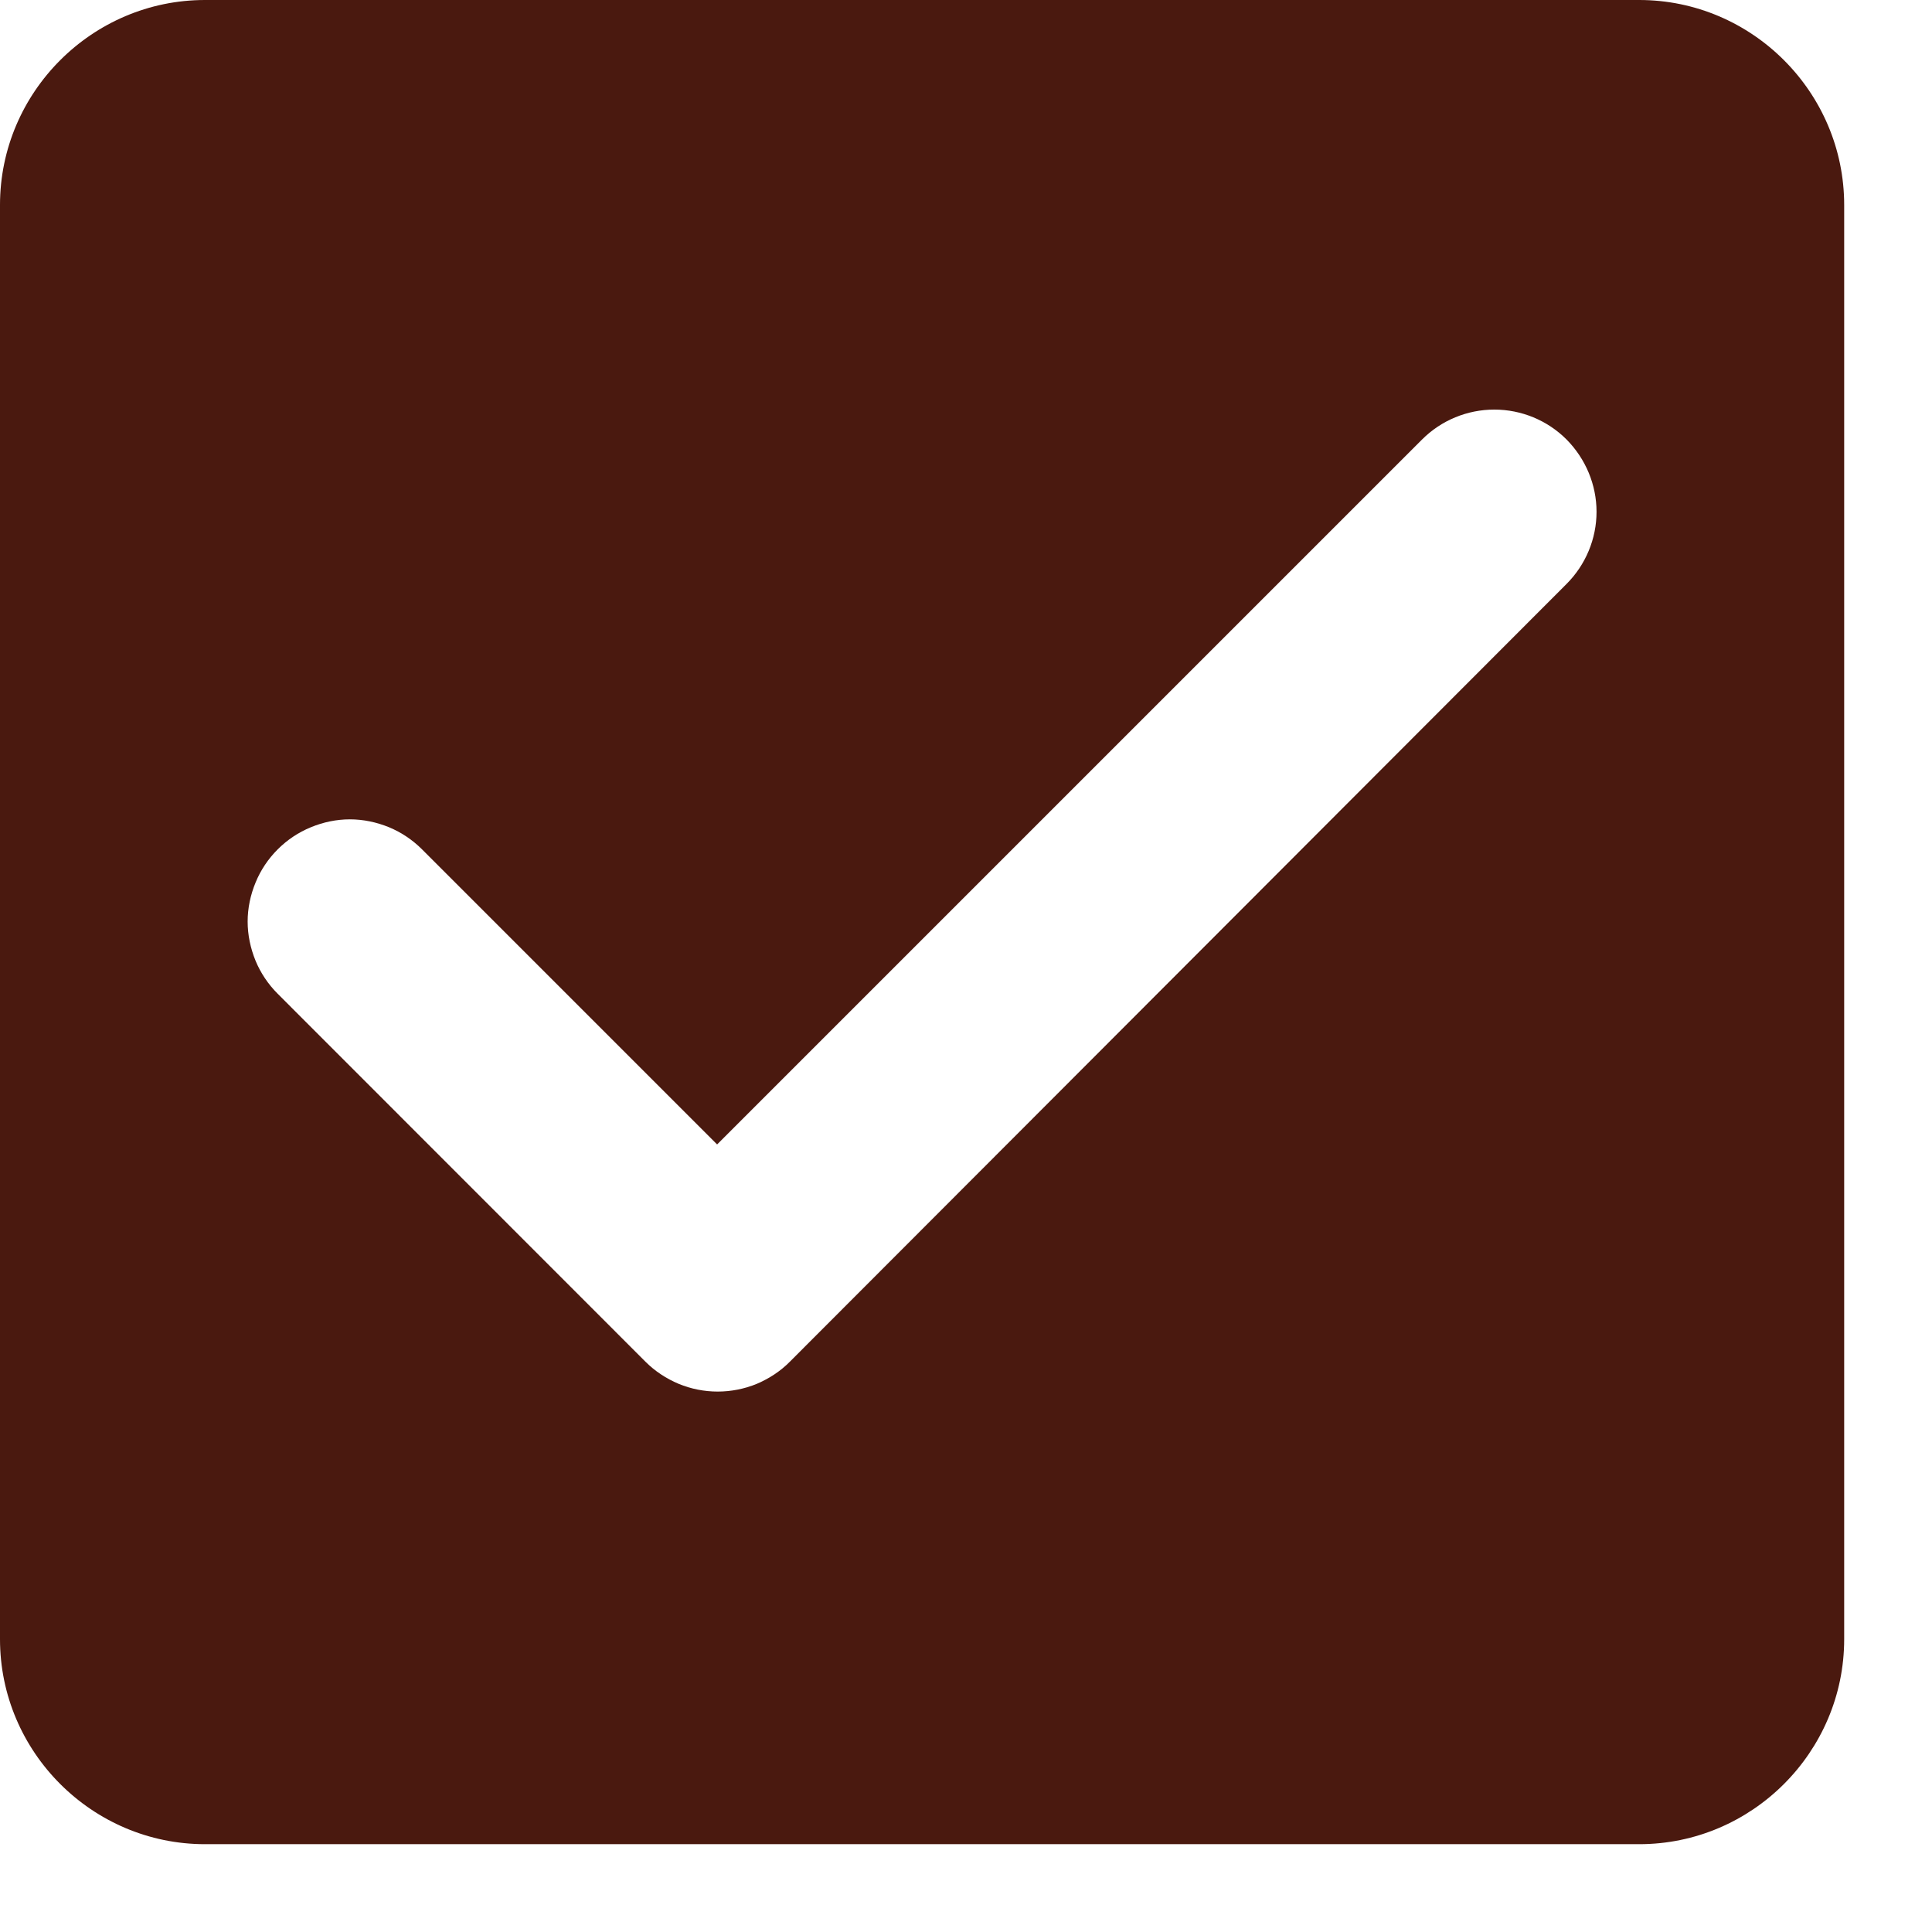 <?xml version="1.0" encoding="UTF-8"?> <svg xmlns="http://www.w3.org/2000/svg" width="11" height="11" viewBox="0 0 11 11" fill="none"><path d="M9.333 0H1.167C0.525 0 0 0.525 0 1.167V9.333C0 9.975 0.525 10.5 1.167 10.5H9.333C9.975 10.5 10.5 9.975 10.5 9.333V1.167C10.5 0.525 9.975 0 9.333 0ZM4.497 7.753C4.444 7.807 4.379 7.849 4.309 7.879C4.238 7.908 4.163 7.923 4.086 7.923C4.01 7.923 3.934 7.908 3.864 7.879C3.793 7.849 3.729 7.807 3.675 7.753L1.581 5.658C1.527 5.604 1.484 5.54 1.455 5.47C1.426 5.399 1.41 5.323 1.41 5.247C1.41 5.171 1.426 5.095 1.455 5.025C1.484 4.954 1.527 4.89 1.581 4.836C1.635 4.782 1.699 4.739 1.77 4.71C1.84 4.681 1.916 4.665 1.992 4.665C2.068 4.665 2.144 4.681 2.215 4.71C2.285 4.739 2.349 4.782 2.403 4.836L4.083 6.516L8.097 2.502C8.206 2.393 8.354 2.332 8.508 2.332C8.662 2.332 8.81 2.393 8.919 2.502C9.028 2.612 9.09 2.76 9.09 2.914C9.09 3.068 9.028 3.216 8.919 3.325L4.497 7.753Z" fill="#4A190F"></path></svg> 